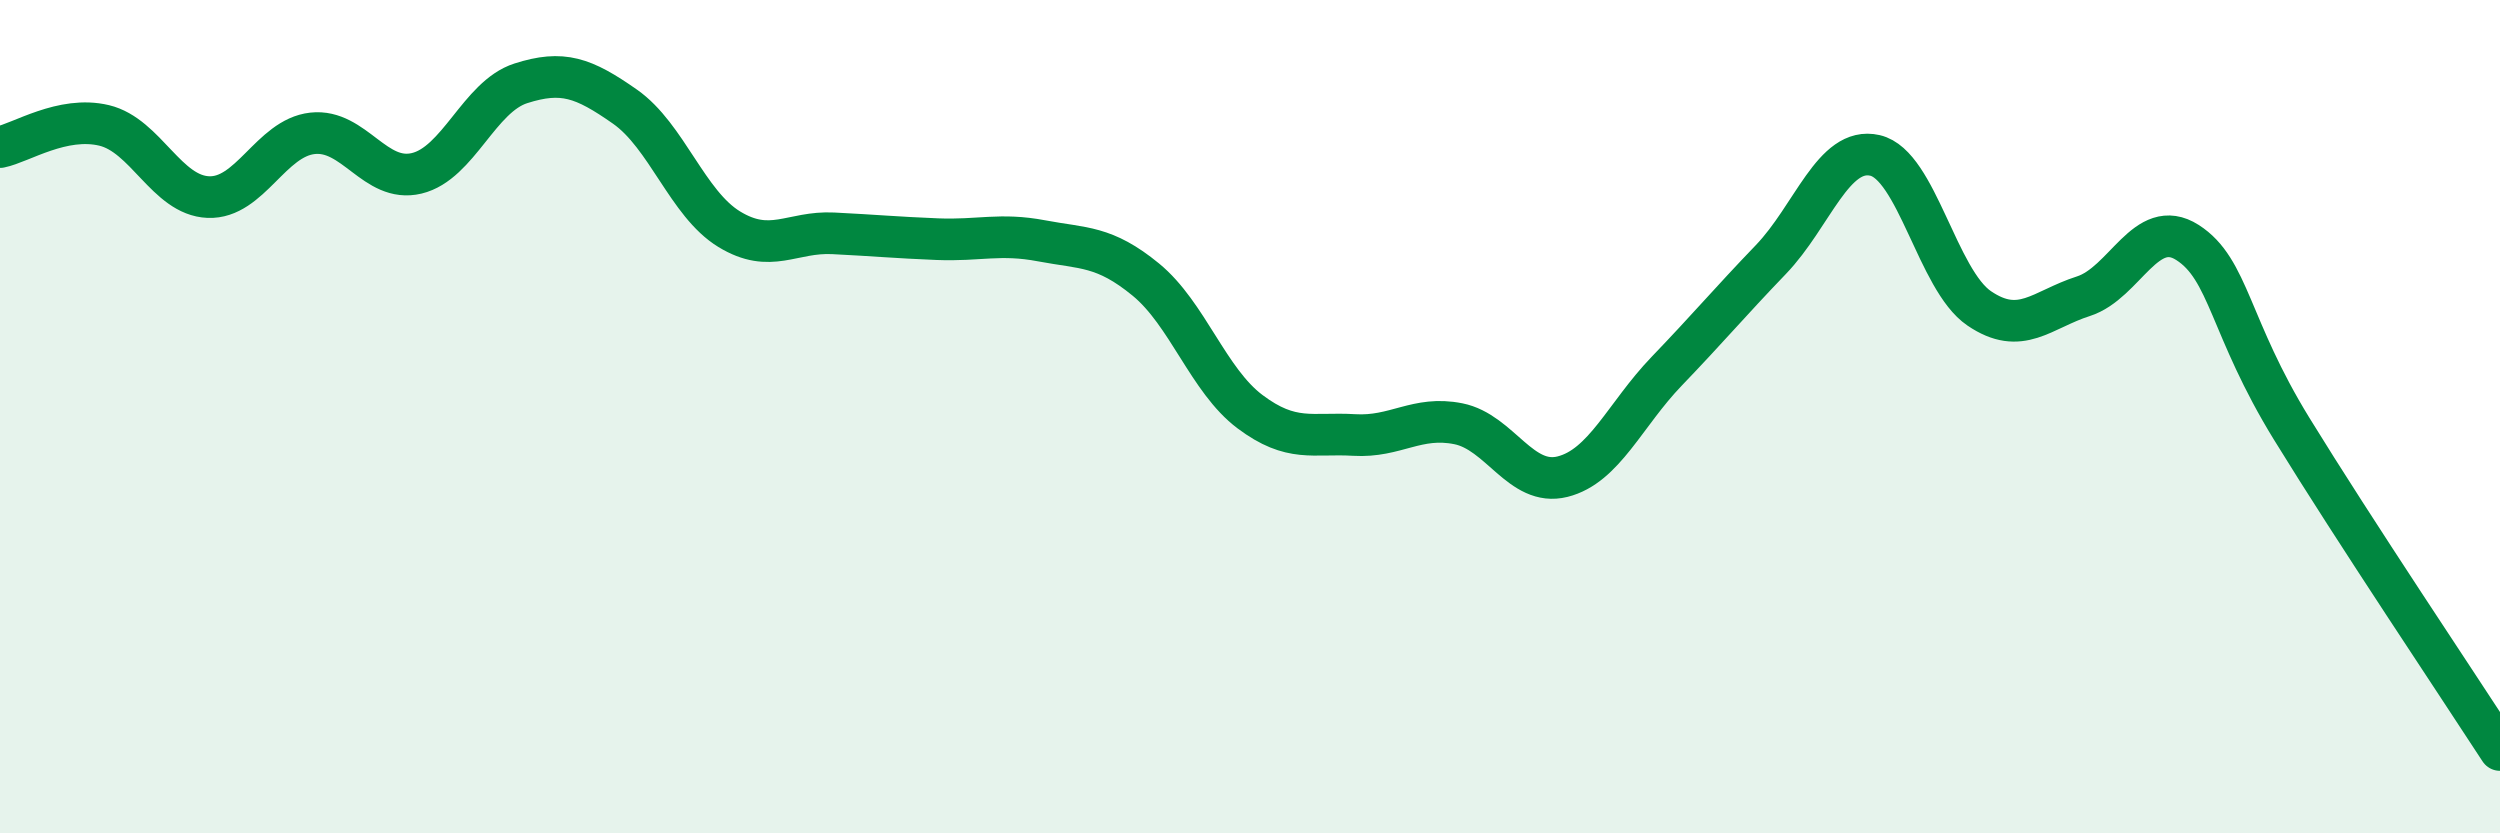 
    <svg width="60" height="20" viewBox="0 0 60 20" xmlns="http://www.w3.org/2000/svg">
      <path
        d="M 0,3.53 C 0.5,3.43 1.5,2.77 2.5,3.01 C 3.5,3.25 4,4.69 5,4.73 C 6,4.77 6.5,3.31 7.5,3.2 C 8.5,3.09 9,4.4 10,4.16 C 11,3.92 11.5,2.32 12.5,2 C 13.5,1.68 14,1.86 15,2.56 C 16,3.26 16.5,4.89 17.5,5.5 C 18.5,6.11 19,5.55 20,5.6 C 21,5.65 21.5,5.7 22.5,5.74 C 23.5,5.78 24,5.59 25,5.78 C 26,5.97 26.5,5.89 27.5,6.71 C 28.5,7.53 29,9.13 30,9.88 C 31,10.63 31.5,10.38 32.5,10.44 C 33.5,10.5 34,9.97 35,10.17 C 36,10.37 36.5,11.69 37.5,11.44 C 38.5,11.19 39,9.95 40,8.91 C 41,7.87 41.5,7.27 42.5,6.23 C 43.5,5.19 44,3.5 45,3.73 C 46,3.96 46.5,6.72 47.5,7.4 C 48.5,8.08 49,7.43 50,7.11 C 51,6.79 51.5,5.18 52.5,5.82 C 53.5,6.46 53.5,7.85 55,10.29 C 56.5,12.73 59,16.46 60,18L60 20L0 20Z"
        fill="#008740"
        opacity="0.1"
        stroke-linecap="round"
        stroke-linejoin="round"
      />
      <path
        d="M 0,3.53 C 0.5,3.43 1.5,2.77 2.5,3.01 C 3.5,3.25 4,4.69 5,4.73 C 6,4.77 6.5,3.31 7.5,3.2 C 8.5,3.09 9,4.4 10,4.16 C 11,3.92 11.5,2.32 12.5,2 C 13.5,1.68 14,1.86 15,2.56 C 16,3.26 16.5,4.89 17.5,5.5 C 18.5,6.11 19,5.55 20,5.6 C 21,5.65 21.5,5.7 22.5,5.74 C 23.5,5.78 24,5.59 25,5.78 C 26,5.97 26.5,5.89 27.5,6.71 C 28.5,7.53 29,9.13 30,9.88 C 31,10.63 31.5,10.38 32.5,10.44 C 33.5,10.5 34,9.97 35,10.17 C 36,10.37 36.5,11.69 37.5,11.44 C 38.5,11.19 39,9.95 40,8.91 C 41,7.87 41.5,7.27 42.5,6.23 C 43.5,5.19 44,3.5 45,3.73 C 46,3.96 46.5,6.72 47.5,7.4 C 48.5,8.08 49,7.43 50,7.11 C 51,6.79 51.5,5.18 52.5,5.82 C 53.5,6.46 53.5,7.85 55,10.29 C 56.5,12.73 59,16.46 60,18"
        stroke="#008740"
        stroke-width="1"
        fill="none"
        stroke-linecap="round"
        stroke-linejoin="round"
      />
    </svg>
  